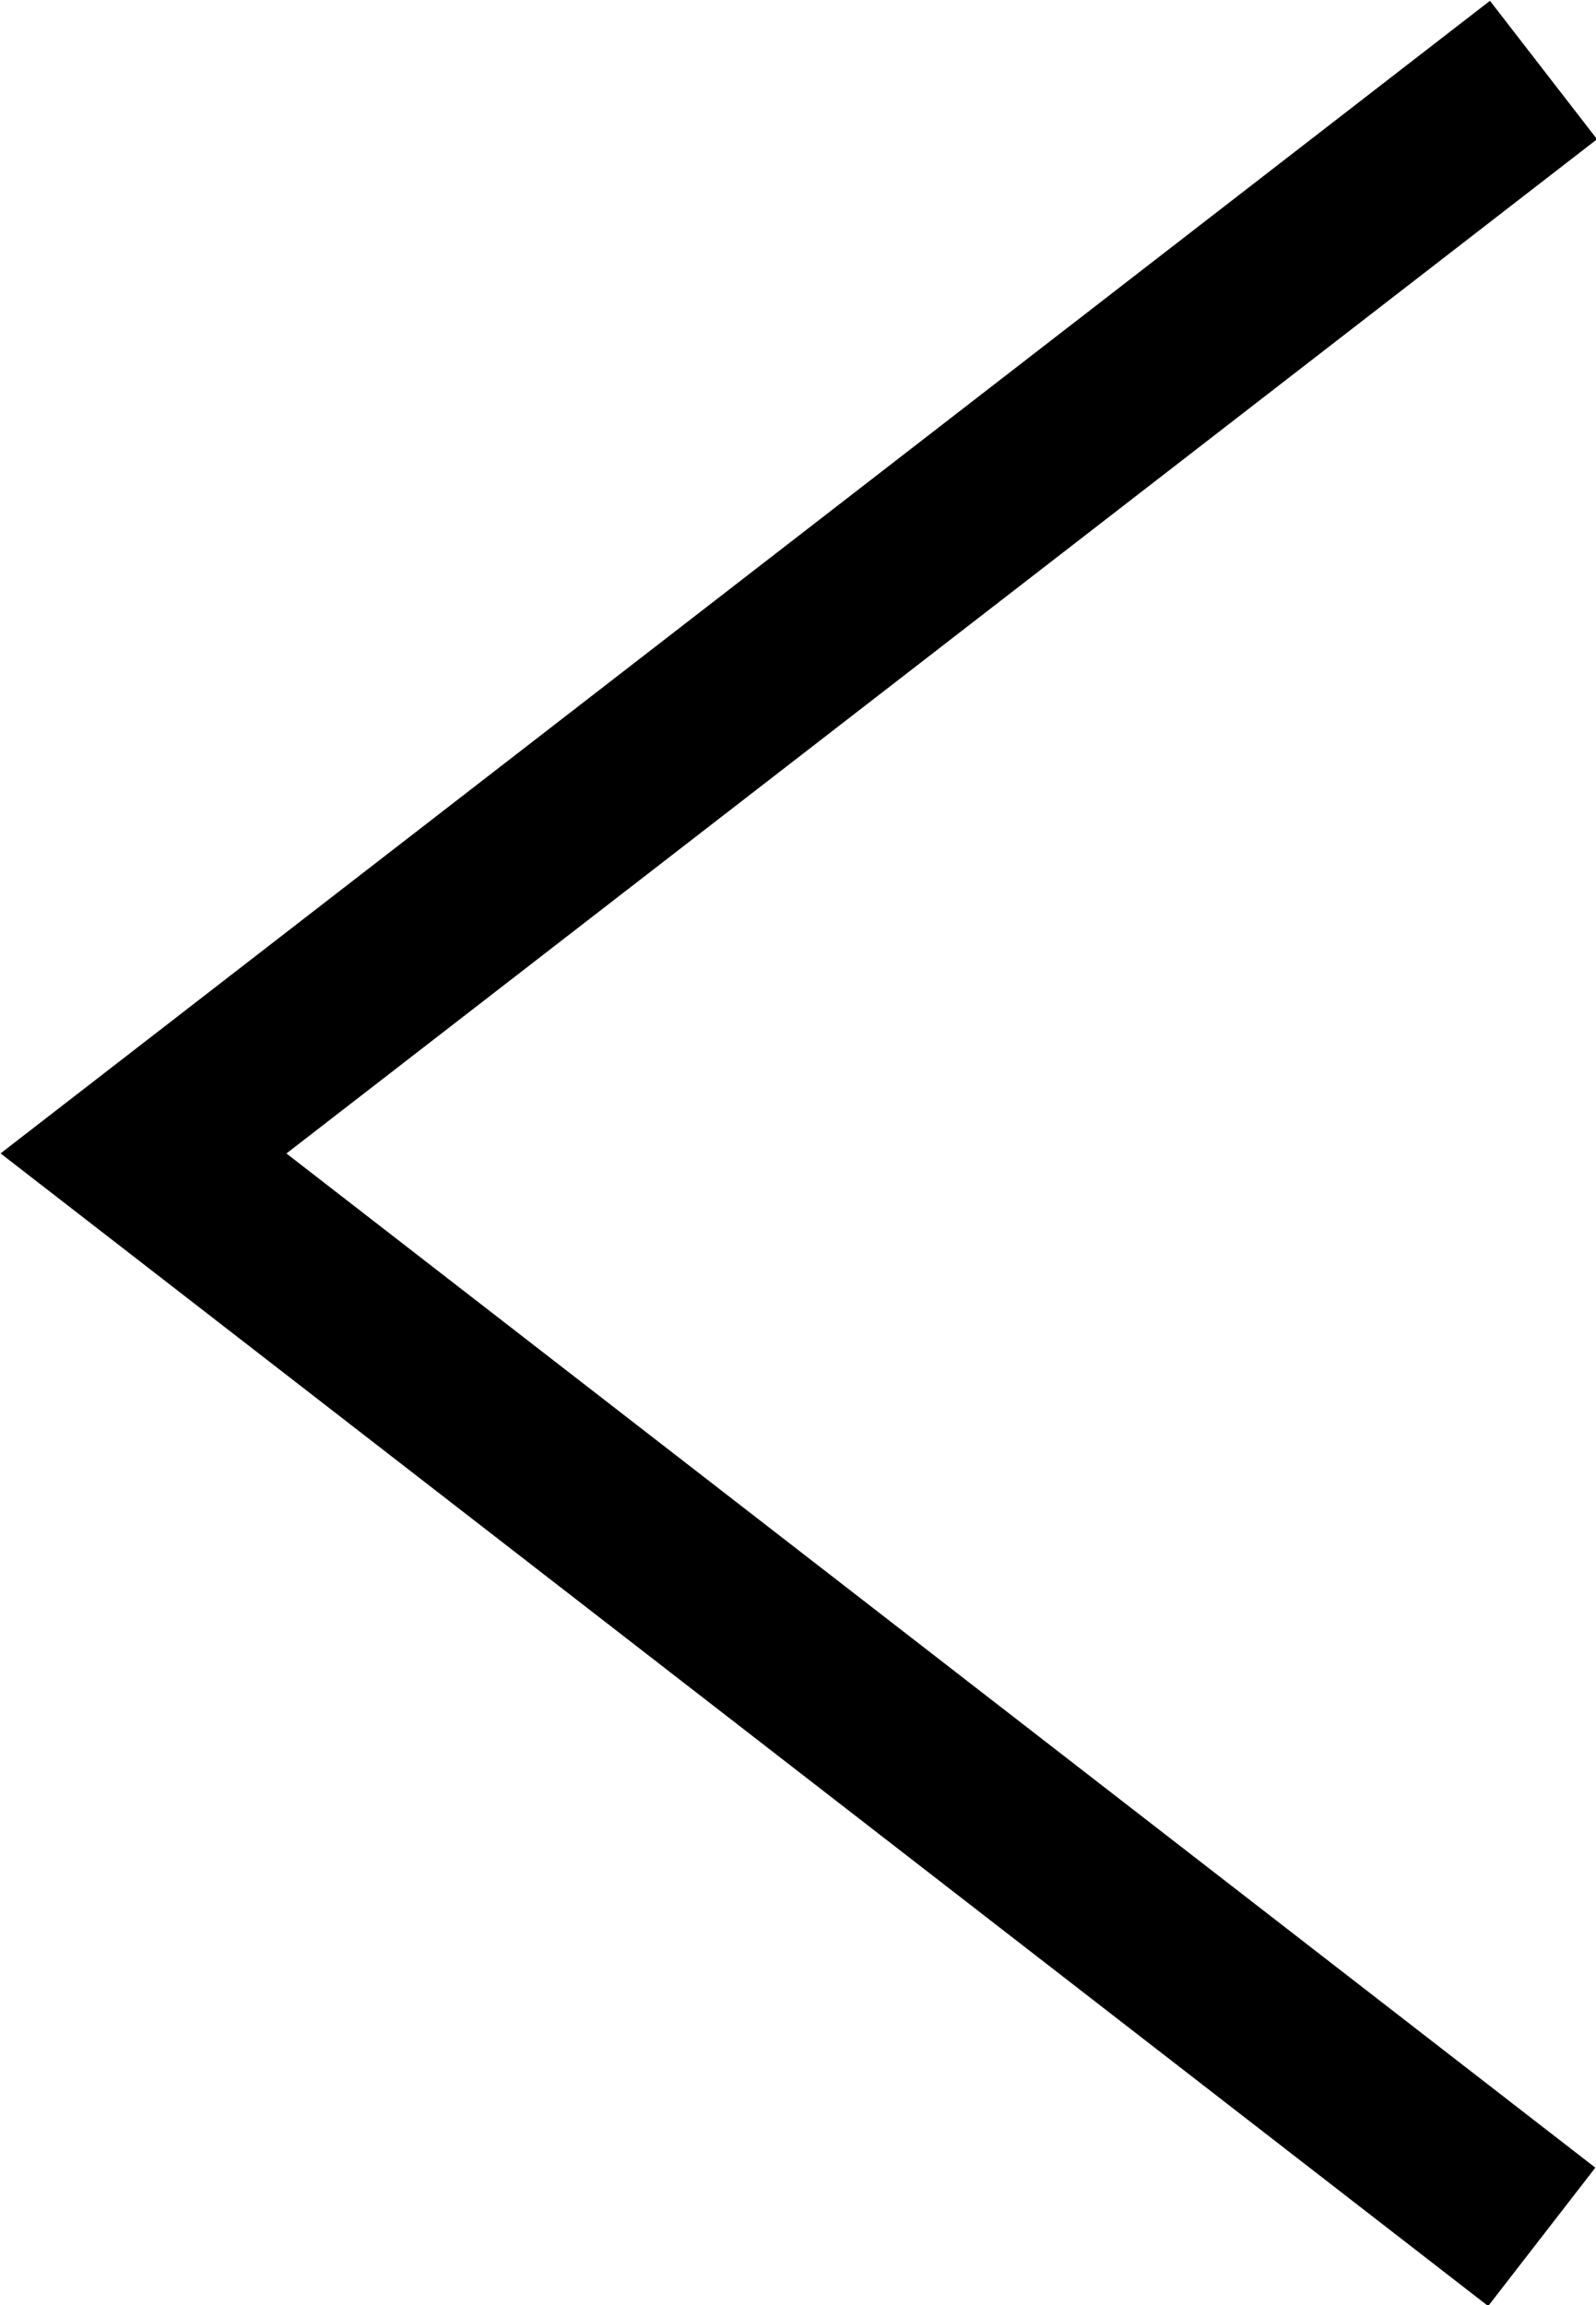 <svg xmlns="http://www.w3.org/2000/svg" viewBox="0 0 9.12 13.17"><defs><style>.cls-1{fill:none;stroke:#000;stroke-miterlimit:10;}</style></defs><g id="レイヤー_2" data-name="レイヤー 2"><g id="レイヤー_1-2" data-name="レイヤー 1"><polyline class="cls-1" points="8.81 12.78 0.82 6.59 8.82 0.4"/></g></g></svg>